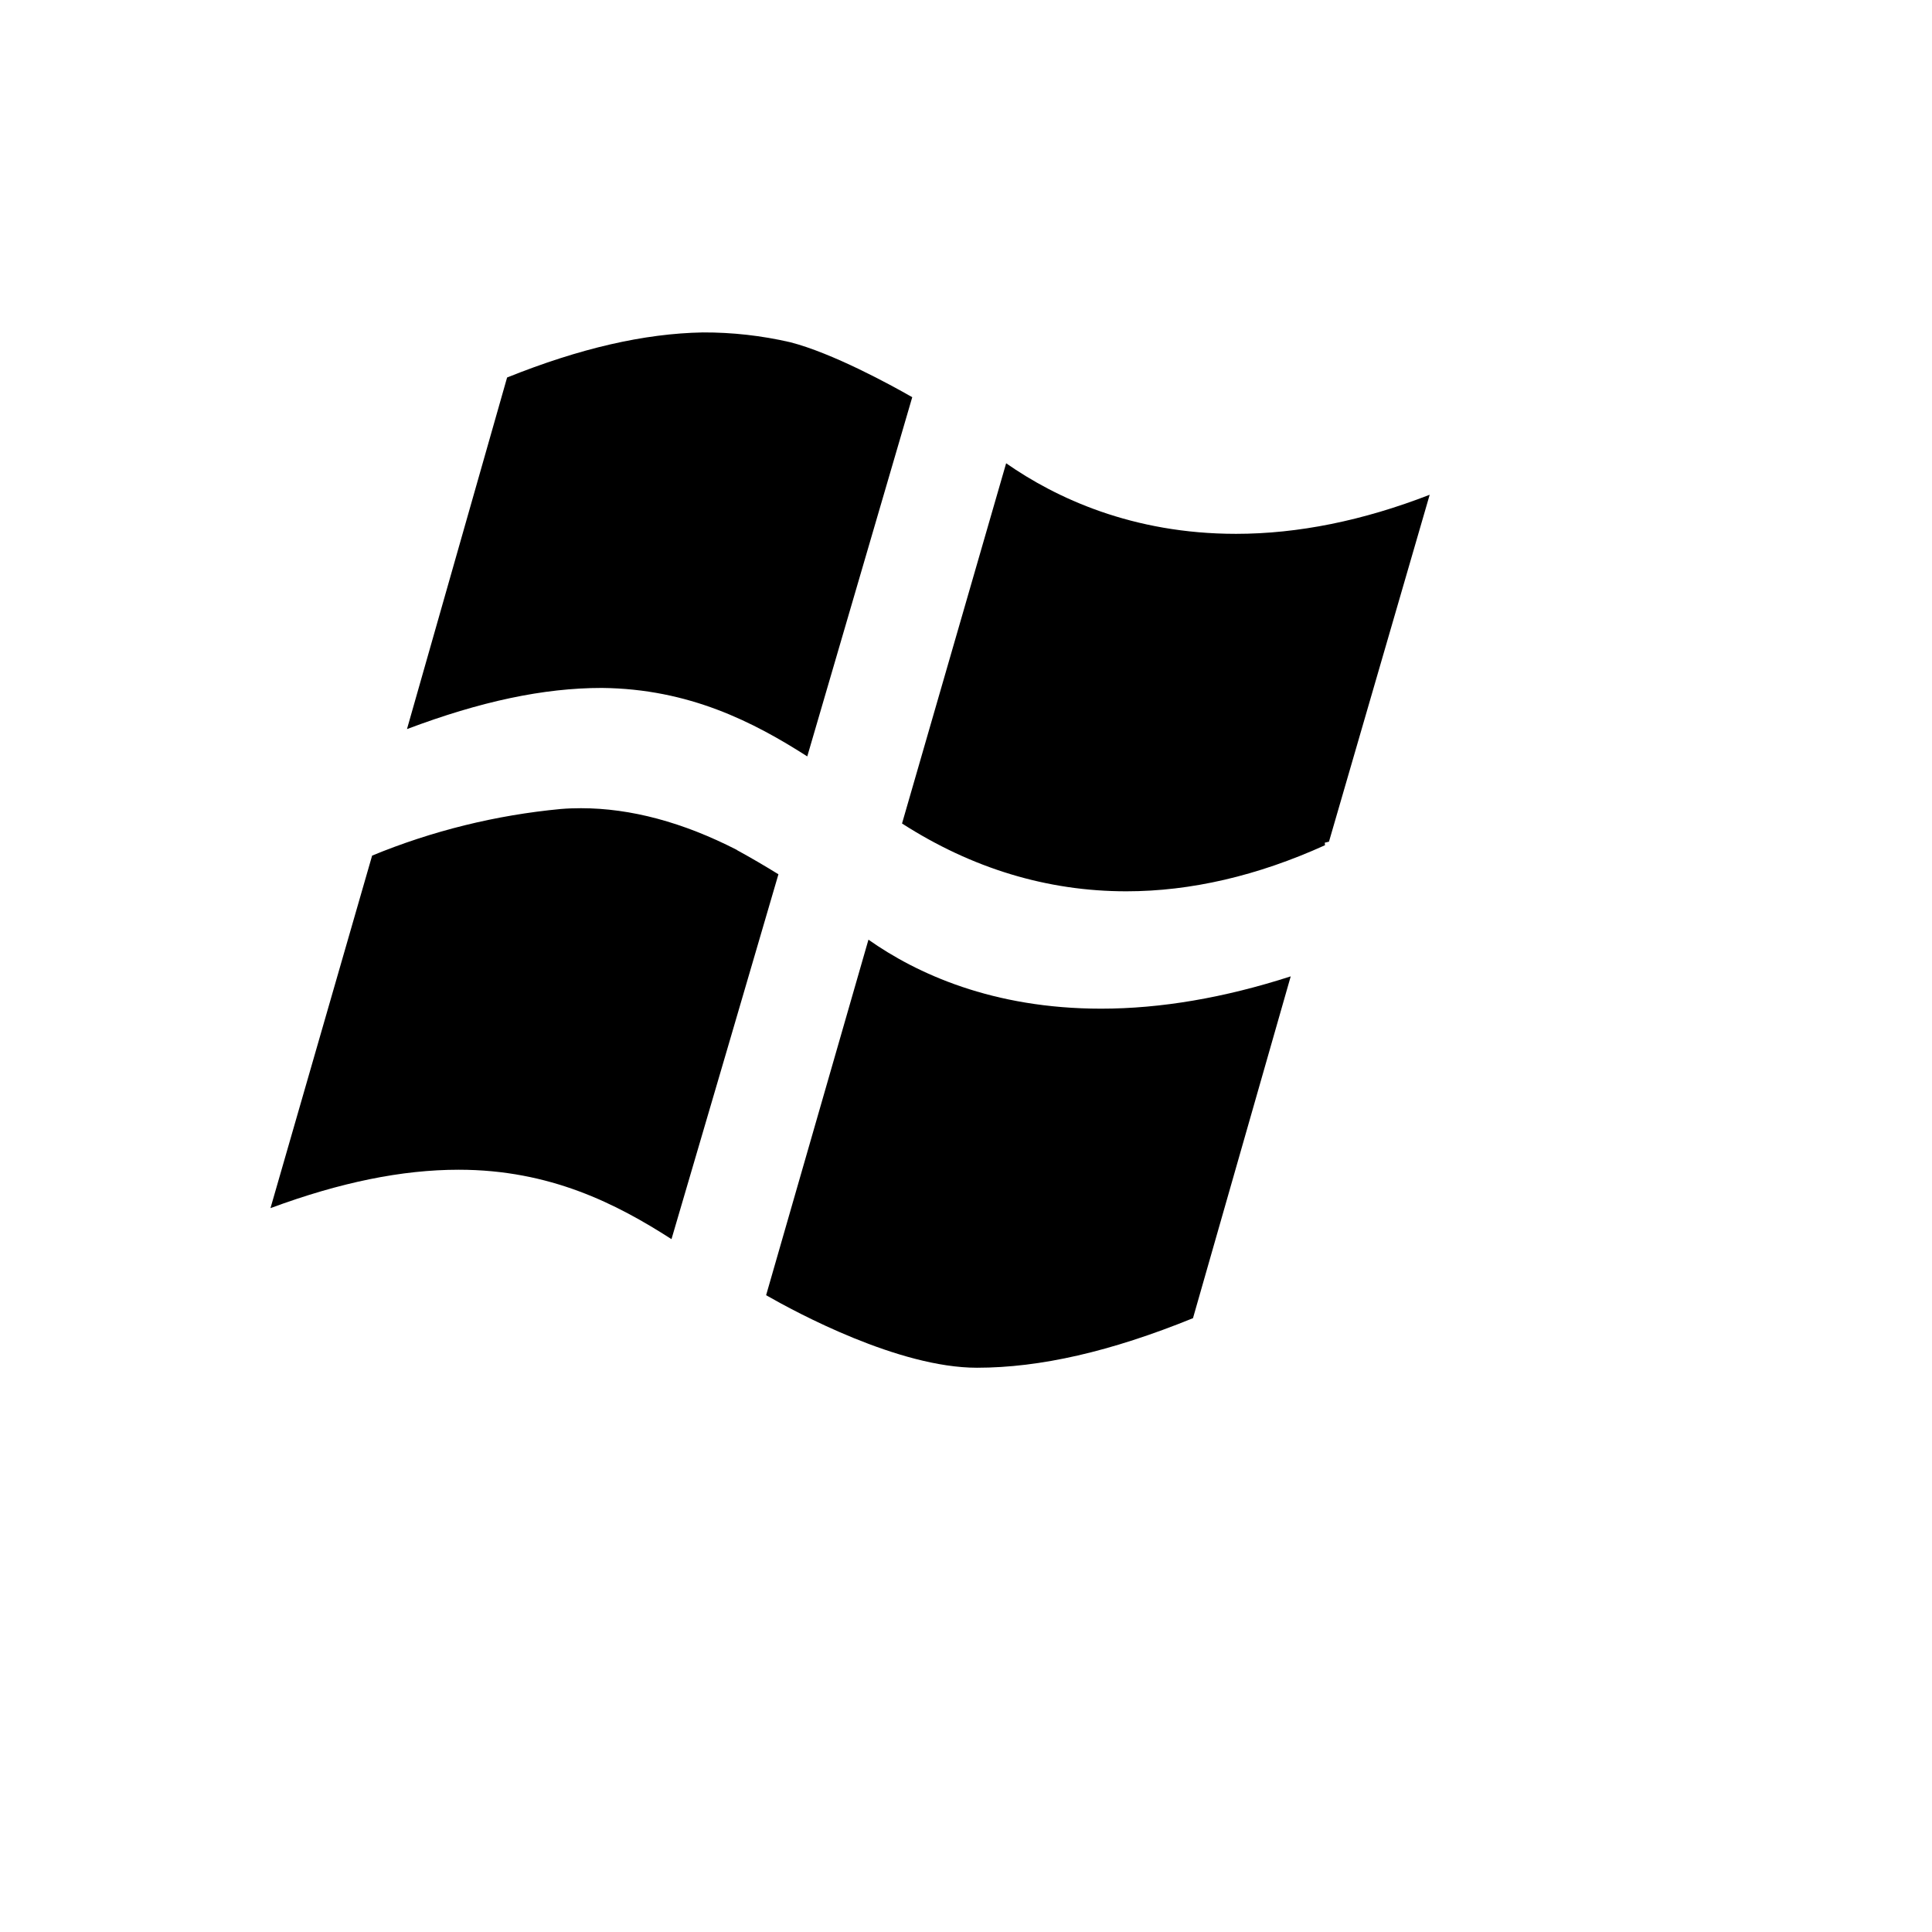 <svg xmlns="http://www.w3.org/2000/svg" version="1.1" xmlns:xlink="http://www.w3.org/1999/xlink" width="100%" height="100%" id="svgWorkerArea" viewBox="-25 -25 625 625" xmlns:idraw="https://idraw.muisca.co" style="background: white;"><defs id="defsdoc"><pattern id="patternBool" x="0" y="0" width="10" height="10" patternUnits="userSpaceOnUse" patternTransform="rotate(35)"><circle cx="5" cy="5" r="4" style="stroke: none;fill: #ff000070;"></circle></pattern></defs><g id="fileImp-83508468" class="cosito"><path id="pathImp-996595616" class="grouped" d="M213.438 249.977C195.977 241 178.984 236.454 162.953 236.454 160.774 236.454 158.57 236.524 156.391 236.711 135.421 238.69 114.862 243.768 95.383 251.782 95.383 251.782 62.5 365.829 62.5 365.829 85.094 357.461 105.086 353.407 123.391 353.407 152.992 353.407 174.484 364.469 192.227 375.86 200.641 347.336 220.797 278.407 226.82 257.829 222.43 255.107 217.968 252.506 213.438 250.024 213.438 250.024 213.438 249.977 213.438 249.977M255.953 278.946C255.953 278.946 222.836 394 222.836 394 232.656 399.625 265.727 417.461 291.039 417.461 311.477 417.461 334.352 412.235 360.93 401.43 360.93 401.43 392.547 290.852 392.547 290.852 371.078 297.789 350.477 301.305 331.211 301.305 296.078 301.305 271.469 289.914 255.953 278.993 255.953 278.993 255.953 278.946 255.953 278.946M169.703 197.547C197.945 197.829 218.828 208.61 236.149 219.696 236.149 219.696 270.109 103.493 270.109 103.493 262.961 99.391 244.188 89.172 230.617 85.704 221.348 83.566 211.865 82.504 202.352 82.54 183.391 82.891 162.649 87.649 139.047 97.118 139.047 97.118 106.656 210.86 106.656 210.86 130.399 201.907 150.836 197.547 169.68 197.547 169.68 197.547 169.727 197.547 169.727 197.547 169.727 197.547 169.703 197.547 169.703 197.547M437.477 135.063C415.938 143.43 394.914 147.696 374.852 147.696 341.266 147.696 316.516 136.047 300.484 124.868 300.484 124.868 266.805 241.399 266.805 241.399 289.422 255.93 313.797 263.336 339.367 263.336 360.227 263.336 381.836 258.321 403.633 248.43 403.633 248.43 403.562 247.61 403.562 247.61 403.562 247.61 404.922 247.282 404.922 247.282 404.922 247.282 437.5 135.063 437.5 135.063 437.5 135.063 437.477 135.063 437.477 135.063"></path></g></svg>